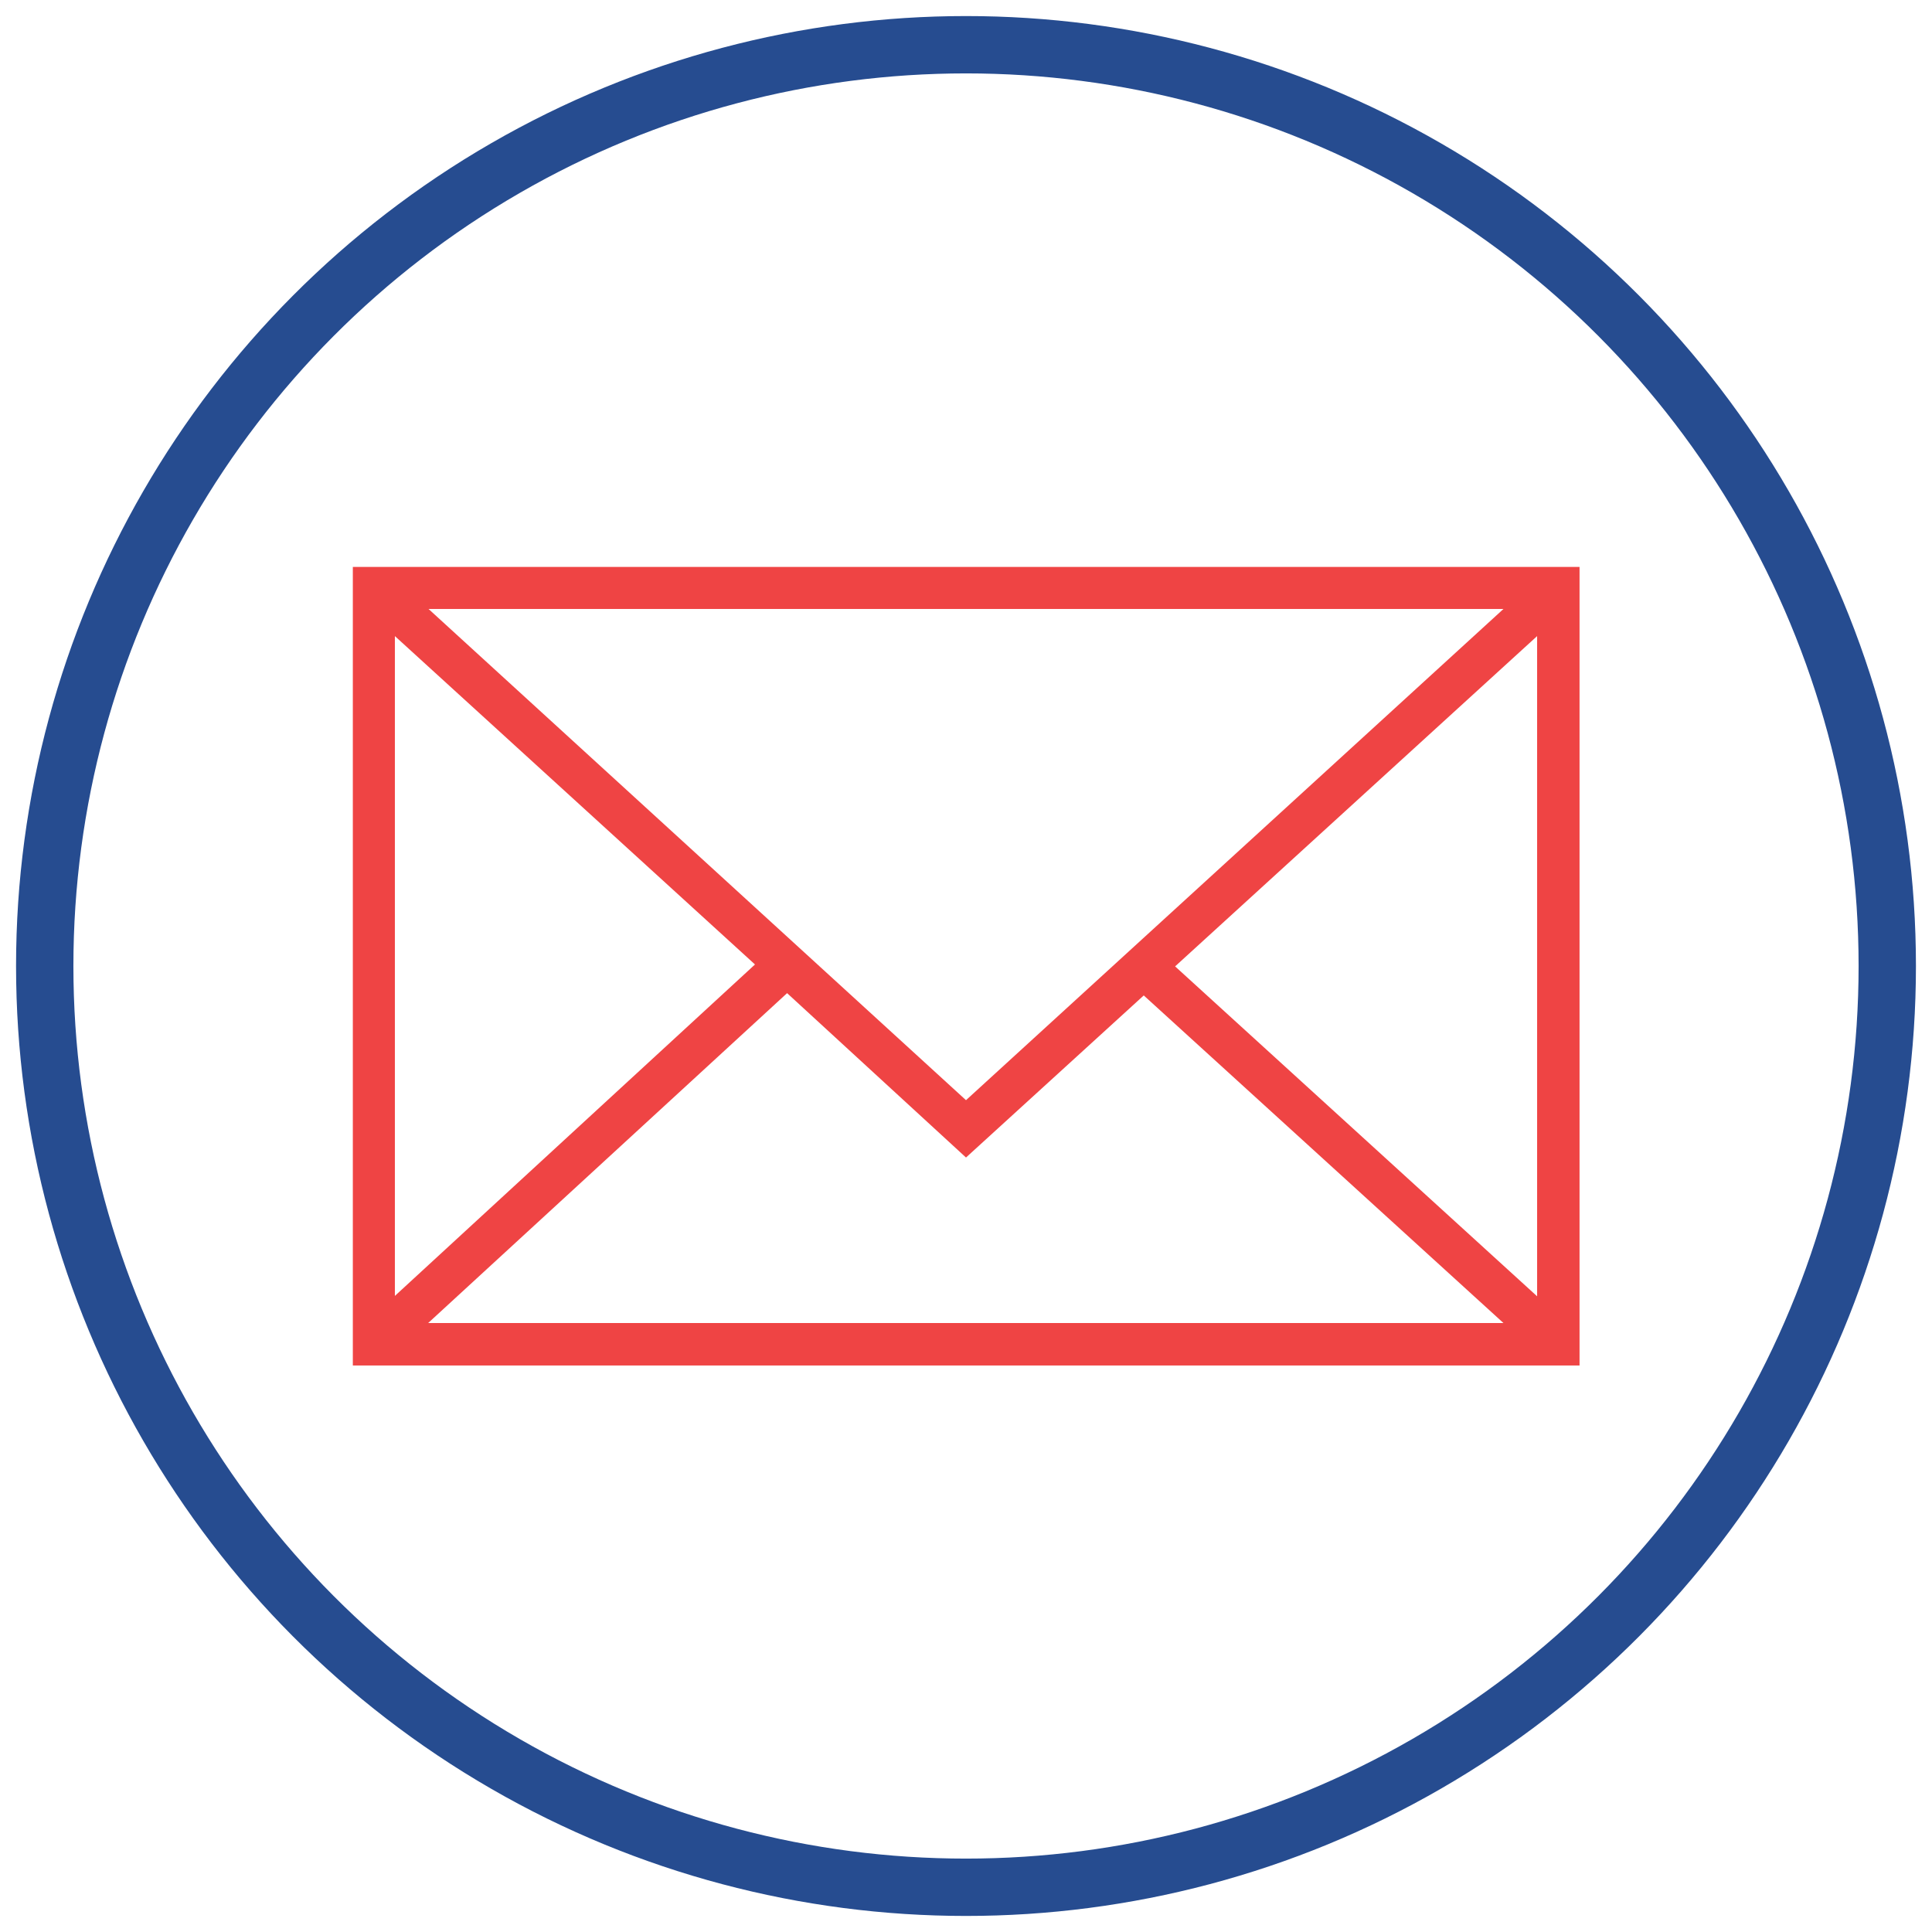 <?xml version="1.0" encoding="UTF-8"?> <!-- Generator: Adobe Illustrator 27.2.0, SVG Export Plug-In . SVG Version: 6.00 Build 0) --> <svg xmlns="http://www.w3.org/2000/svg" xmlns:xlink="http://www.w3.org/1999/xlink" id="Слой_1" x="0px" y="0px" viewBox="0 0 505.4 505.4" style="enable-background:new 0 0 505.4 505.4;" xml:space="preserve"> <style type="text/css"> .st0{fill:none;stroke:#264C90;stroke-width:15;stroke-miterlimit:10;} .st1{fill:#EF4444;} </style> <g id="Круги_на_воде"> <circle class="st0" cx="252.7" cy="252.7" r="241"></circle> </g> <g id="Mail"> <path class="st1" d="M92.3,148.3v208.9h320.9V148.3H92.3z M252.7,287.8L112.1,159.3h281.2L252.7,287.8z M197.5,252.3L103.3,339 V166.4L197.5,252.3z M205.9,259.8l46.8,43l46.5-42.4l94.1,85.7H112L205.9,259.8z M307.4,252.8l94.7-86.4v172.7L307.4,252.8z"></path> </g> </svg> 